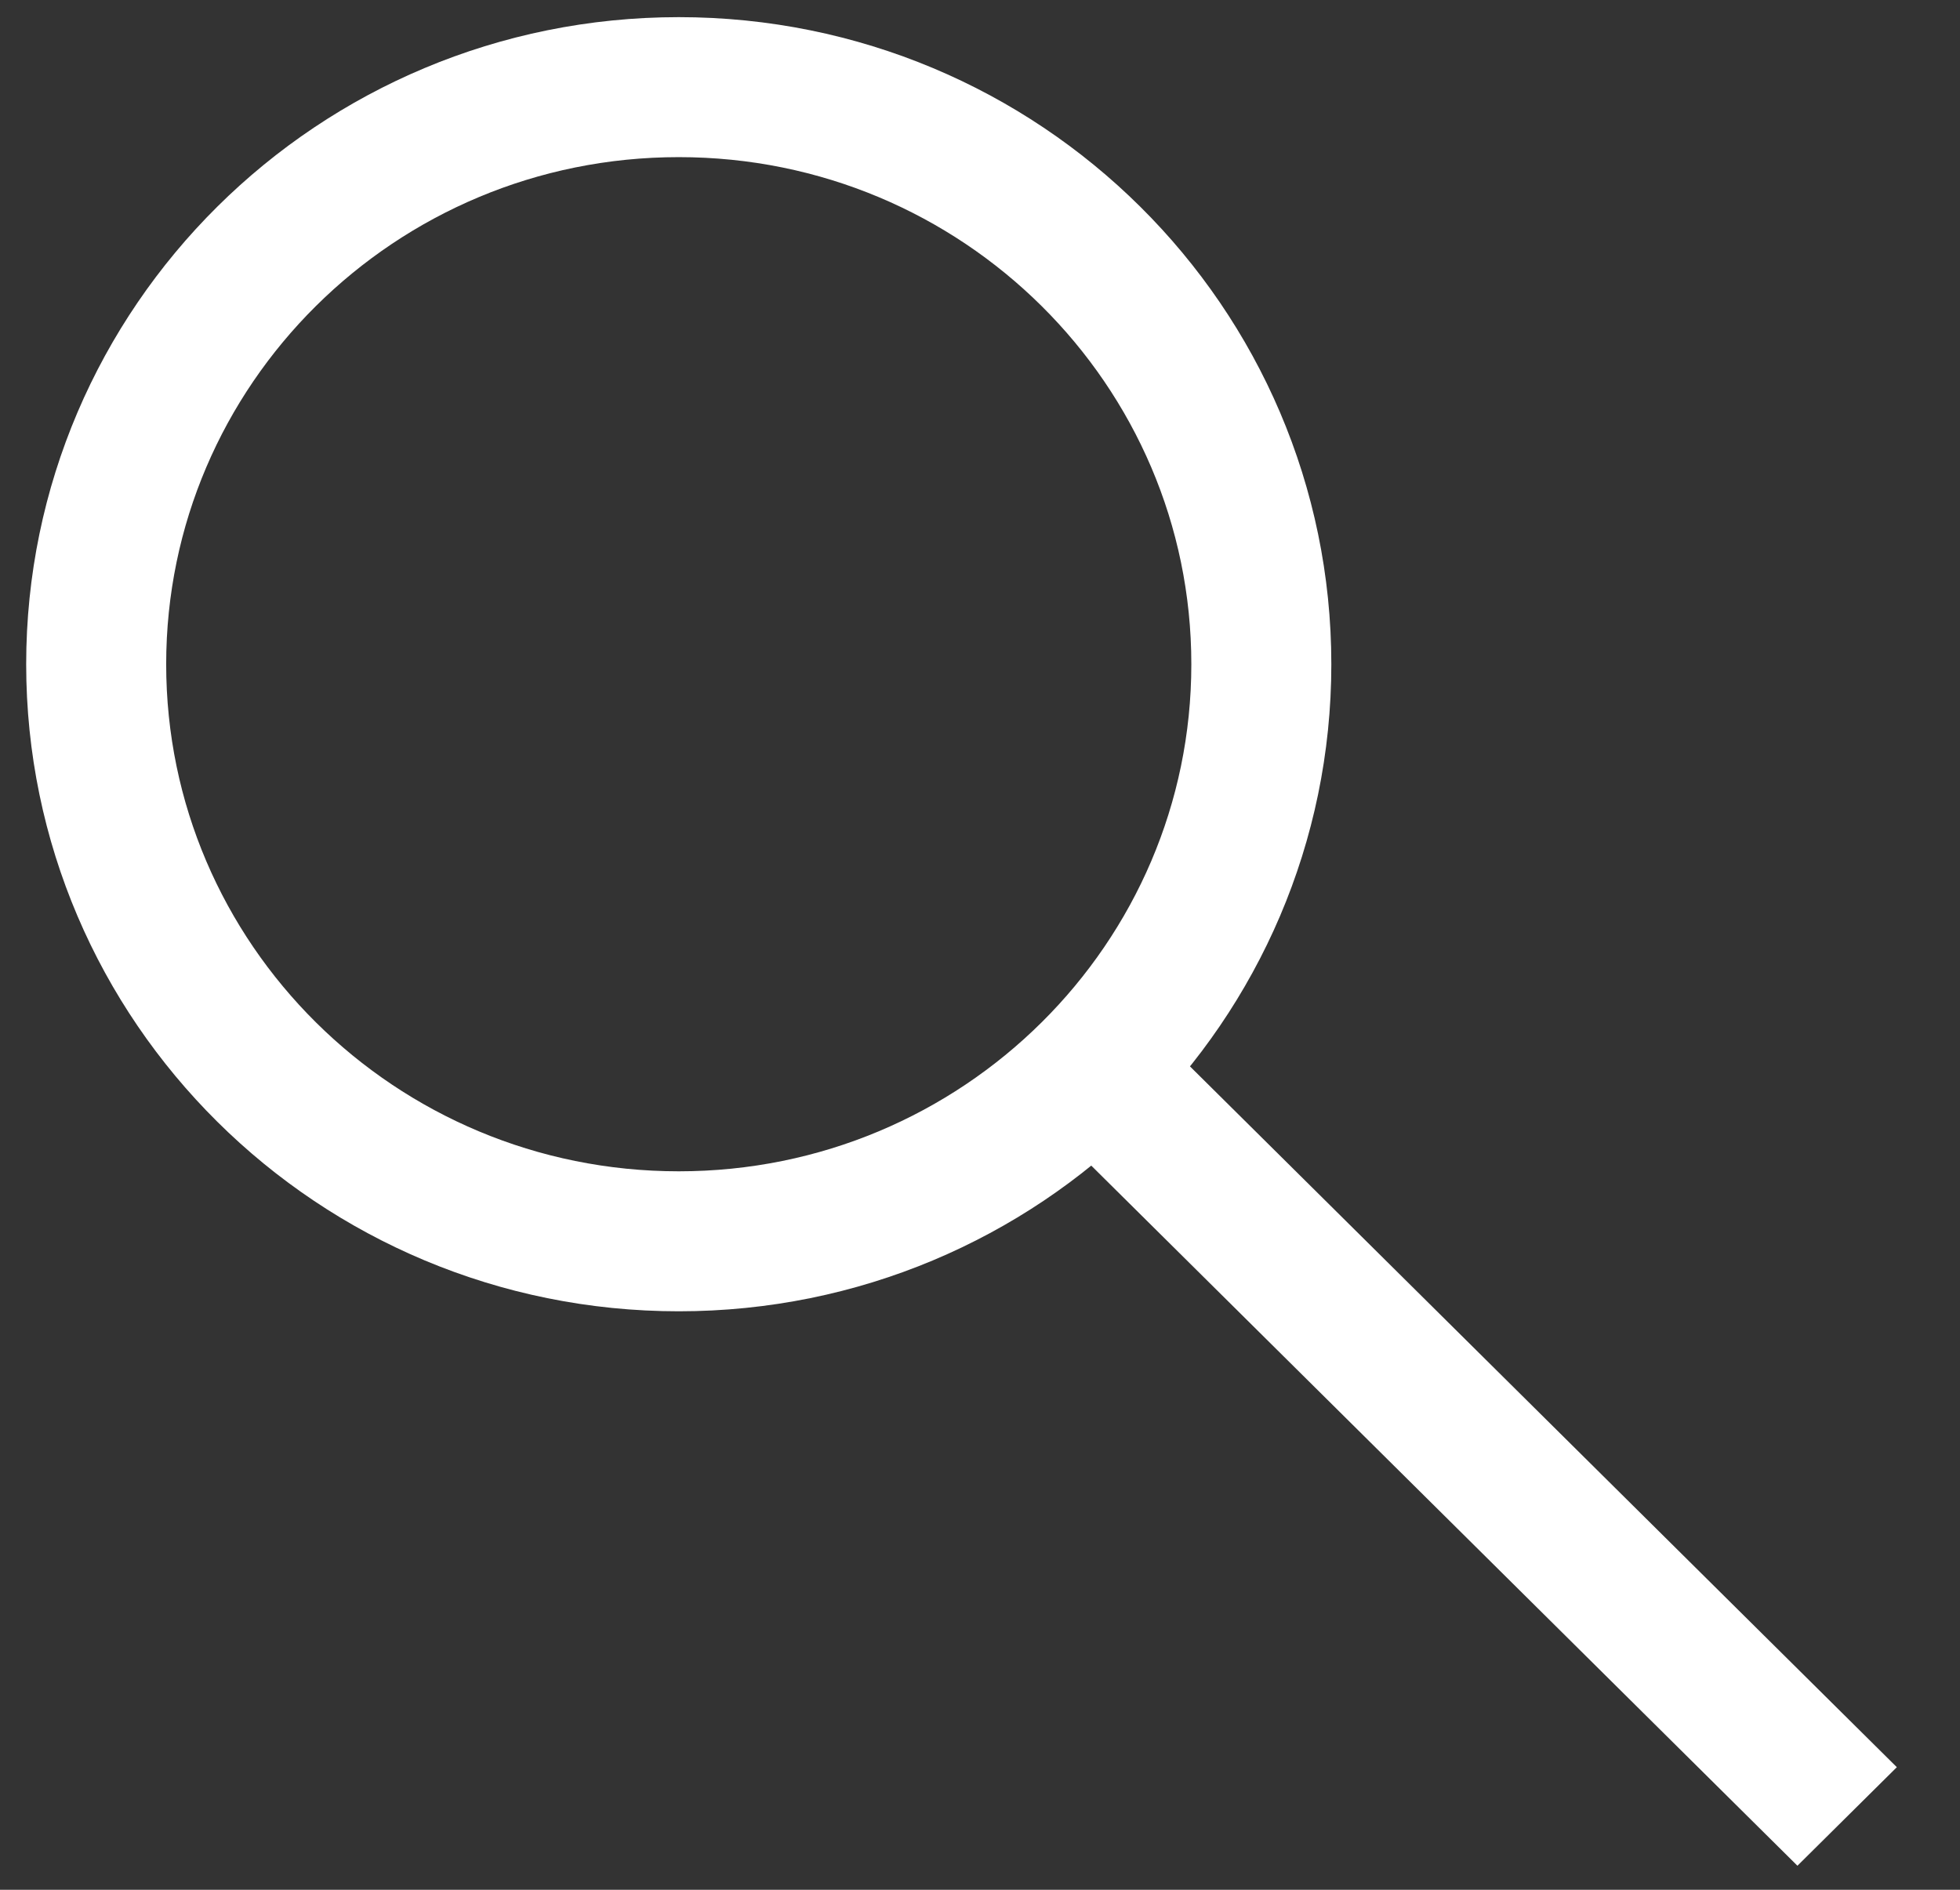 <svg width="28" height="27" viewBox="0 0 28 27" fill="none" xmlns="http://www.w3.org/2000/svg">
<rect x="0" y="0" width="28" height="27" fill="#333333" stroke="none"/>
<path d="M18.019 9.49C18.019 14.035 14.301 17.735 9.697 17.735C5.092 17.735 1.374 14.035 1.374 9.49C1.374 4.944 5.092 1.245 9.697 1.245C14.301 1.245 18.019 4.944 18.019 9.49Z" stroke="white" stroke-width="2"/>
<line y1="-1" x2="15.005" y2="-1" transform="matrix(0.71 0.704 -0.71 0.704 15.024 16.093)" stroke="white" stroke-width="2"/>
</svg>
